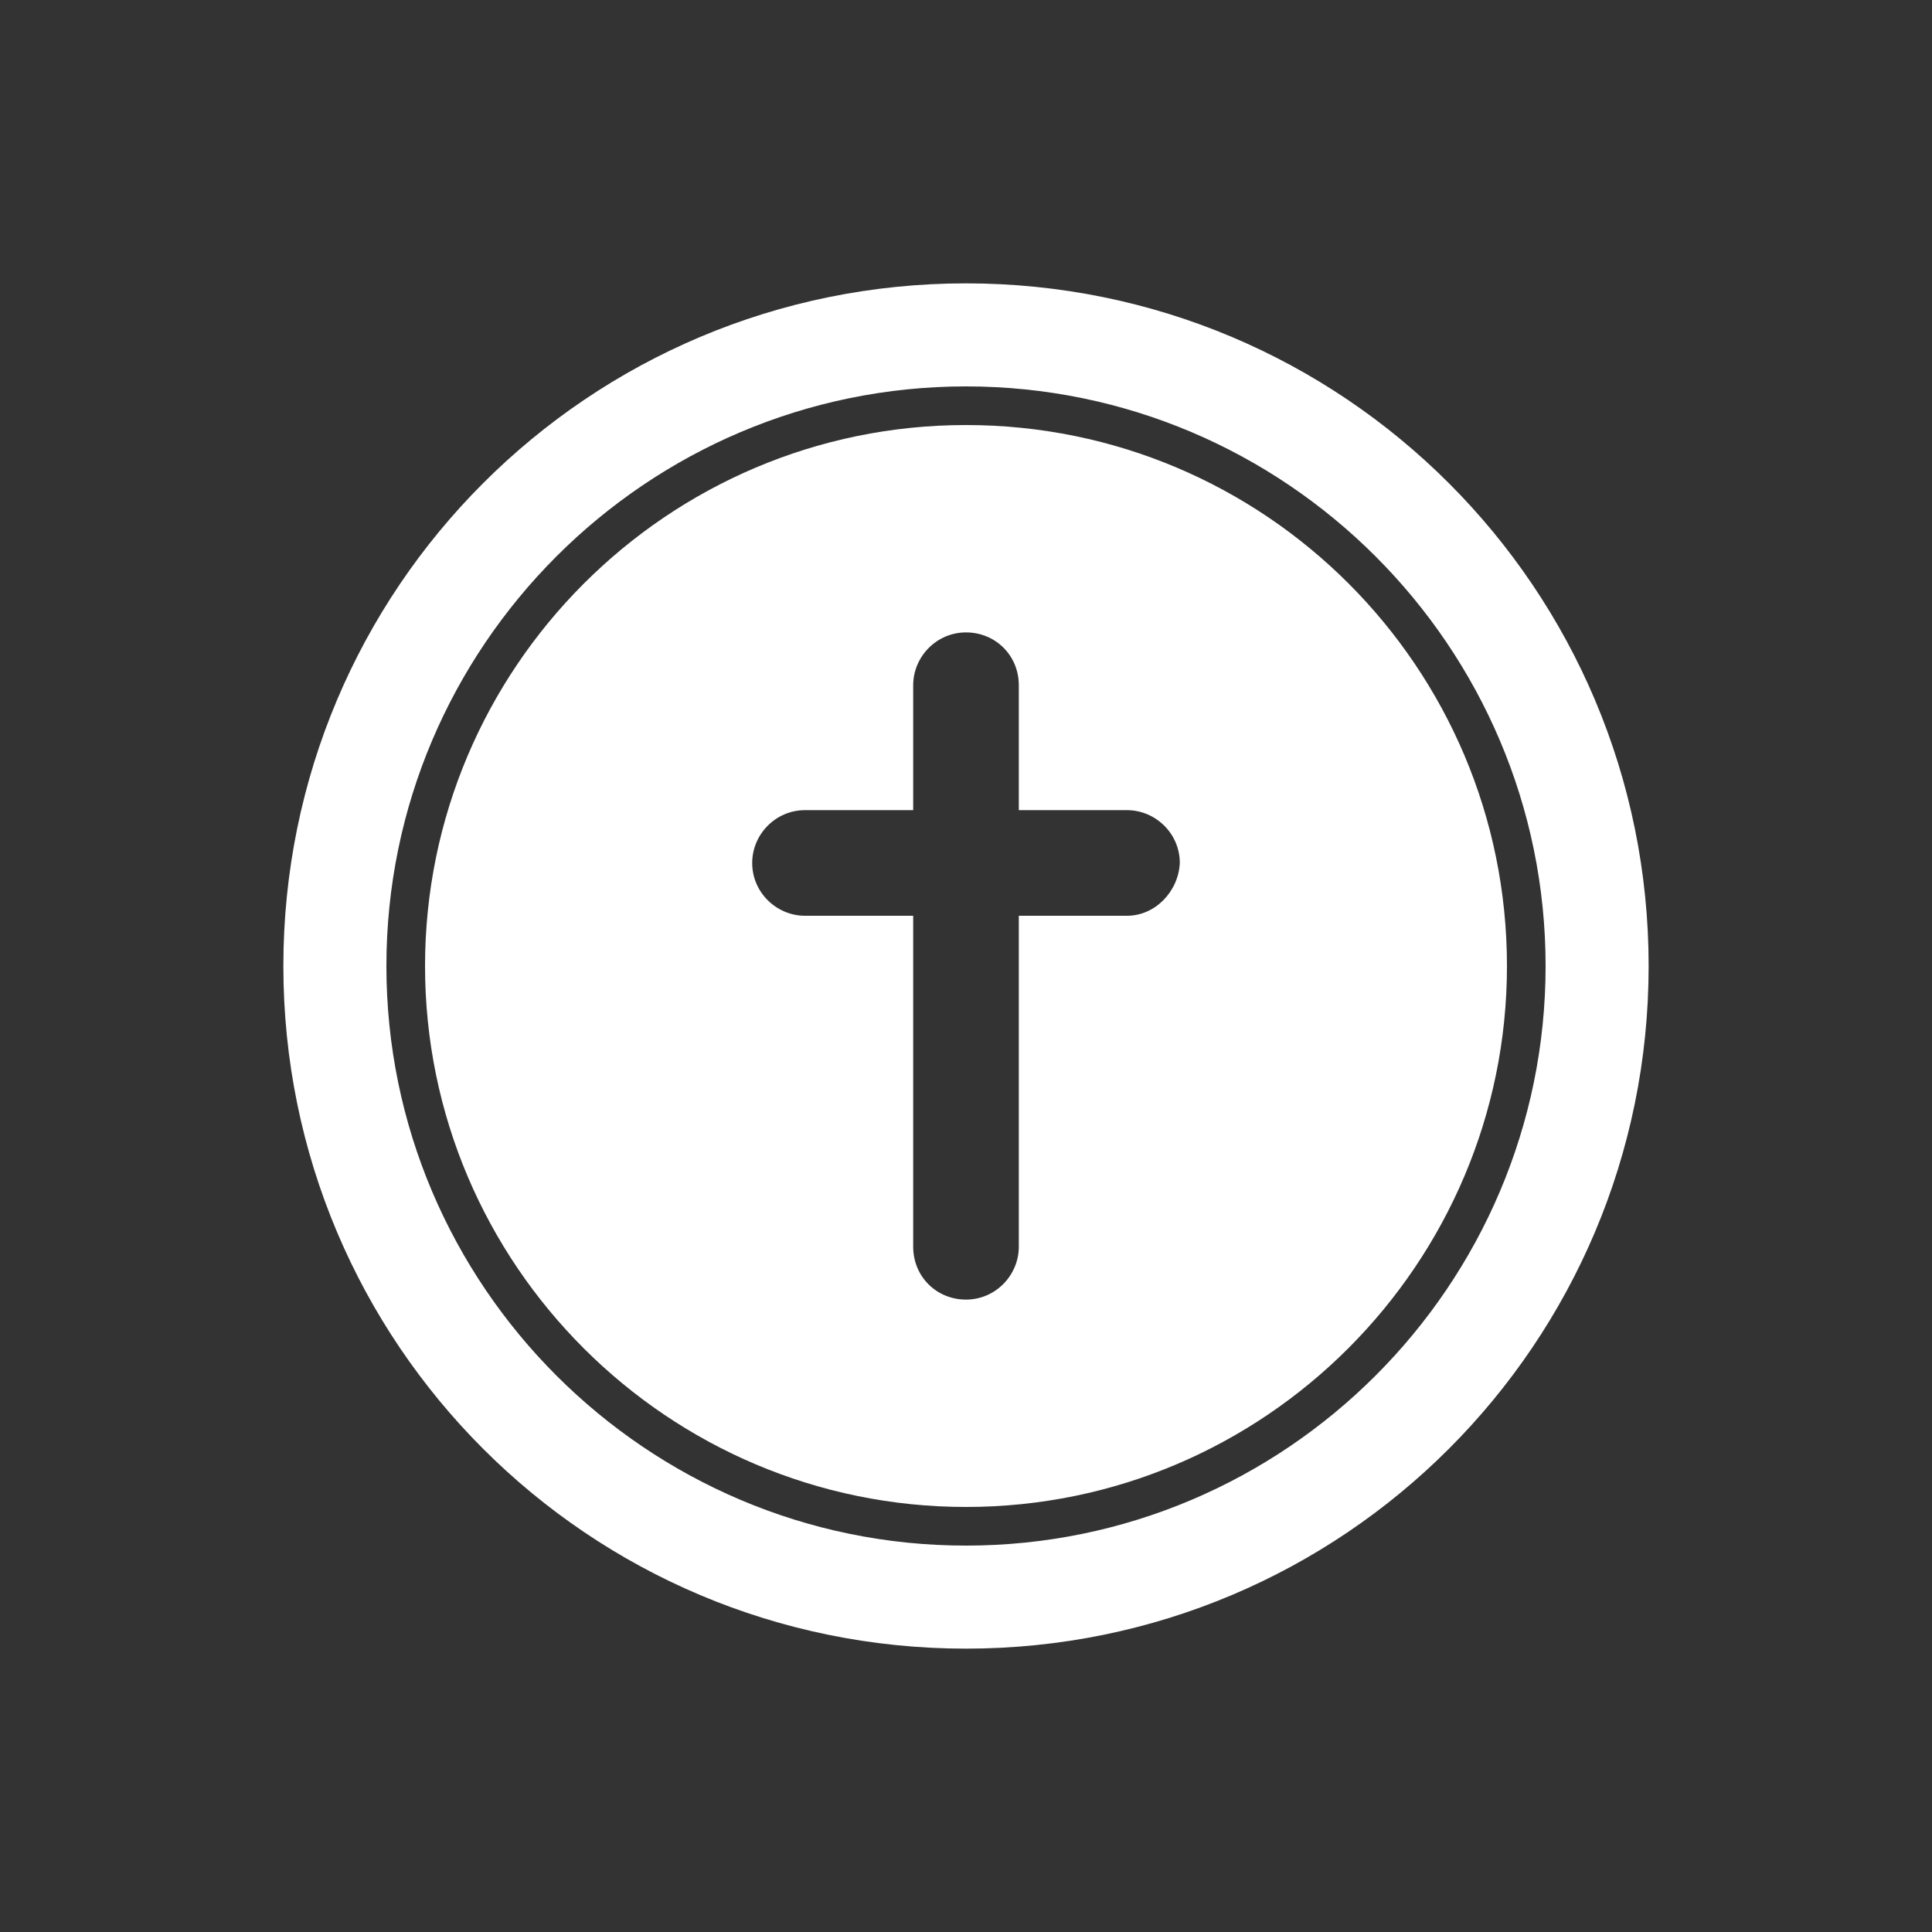 <?xml version="1.0" encoding="utf-8"?>
<!-- Generator: Adobe Illustrator 24.1.2, SVG Export Plug-In . SVG Version: 6.00 Build 0)  -->
<svg version="1.1" id="Layer_1" xmlns="http://www.w3.org/2000/svg" xmlns:xlink="http://www.w3.org/1999/xlink" x="0px" y="0px"
	 width="150px" height="150px" viewBox="0 0 150 150" style="enable-background:new 0 0 150 150;" xml:space="preserve">
<rect x="0" y="0" width="150" height="150" fill="#333333" stroke="none"/>
<style type="text/css">
	.st0{fill:#CCC2B9;}
	.st1{clip-path:url(#SVGID_2_);}
	.st2{clip-path:url(#SVGID_4_);}
	.st3{clip-path:url(#SVGID_6_);fill:#CCC2B9;}
	.st4{fill:#FFFFFF;}
	.st5{clip-path:url(#SVGID_8_);}
	.st6{clip-path:url(#SVGID_10_);fill:#3F3730;}
	.st7{clip-path:url(#SVGID_12_);fill:#D1D3D4;}
</style>
<g>
	<defs>
		<rect id="SVGID_1_" x="-1095.9" y="-1675.3" width="2719.1" height="1503.1"/>
	</defs>
	<clipPath id="SVGID_2_">
		<use xlink:href="#SVGID_1_"  style="overflow:visible;"/>
	</clipPath>
	<g class="st1">
		<defs>
			<rect id="SVGID_3_" x="-1095.9" y="-1675.3" width="2719.1" height="1503.1"/>
		</defs>
		<clipPath id="SVGID_4_">
			<use xlink:href="#SVGID_3_"  style="overflow:visible;"/>
		</clipPath>
		<g class="st2">
			<g>
				<defs>
					<rect id="SVGID_5_" x="-1309.7" y="-1820.9" width="3291" height="2042.4"/>
				</defs>
				<clipPath id="SVGID_6_">
					<use xlink:href="#SVGID_5_"  style="overflow:visible;"/>
				</clipPath>
			</g>
		</g>
	</g>
</g>
<g>
	<path class="st4" d="M87.5,71.1h-8.4v25.7c0,2.2-1.8,4.1-4.1,4.1s-4.1-1.8-4.1-4.1V71.1h-8.4c-2.2,0-4.1-1.8-4.1-4.1
		c0-2.2,1.8-4.1,4.1-4.1h8.4v-9.7c0-2.2,1.8-4.1,4.1-4.1s4.1,1.8,4.1,4.1v9.7h8.4c2.2,0,4.1,1.8,4.1,4.1
		C91.5,69.2,89.7,71.1,87.5,71.1 M75,33c-23.2,0-42,18.9-42,42c0,23.2,18.9,42,42,42c23.2,0,42-18.9,42-42C117,51.8,98.2,33,75,33"
		/>
	<path class="st4" d="M75,120c-24.8,0-45-20.2-45-45c0-24.8,20.2-45,45-45s45,20.2,45,45C120,99.8,99.8,120,75,120 M75,22
		c-29.3,0-53,23.7-53,53c0,29.3,23.7,53,53,53s53-23.7,53-53C128,45.7,104.3,22,75,22"/>
</g>
</svg>
